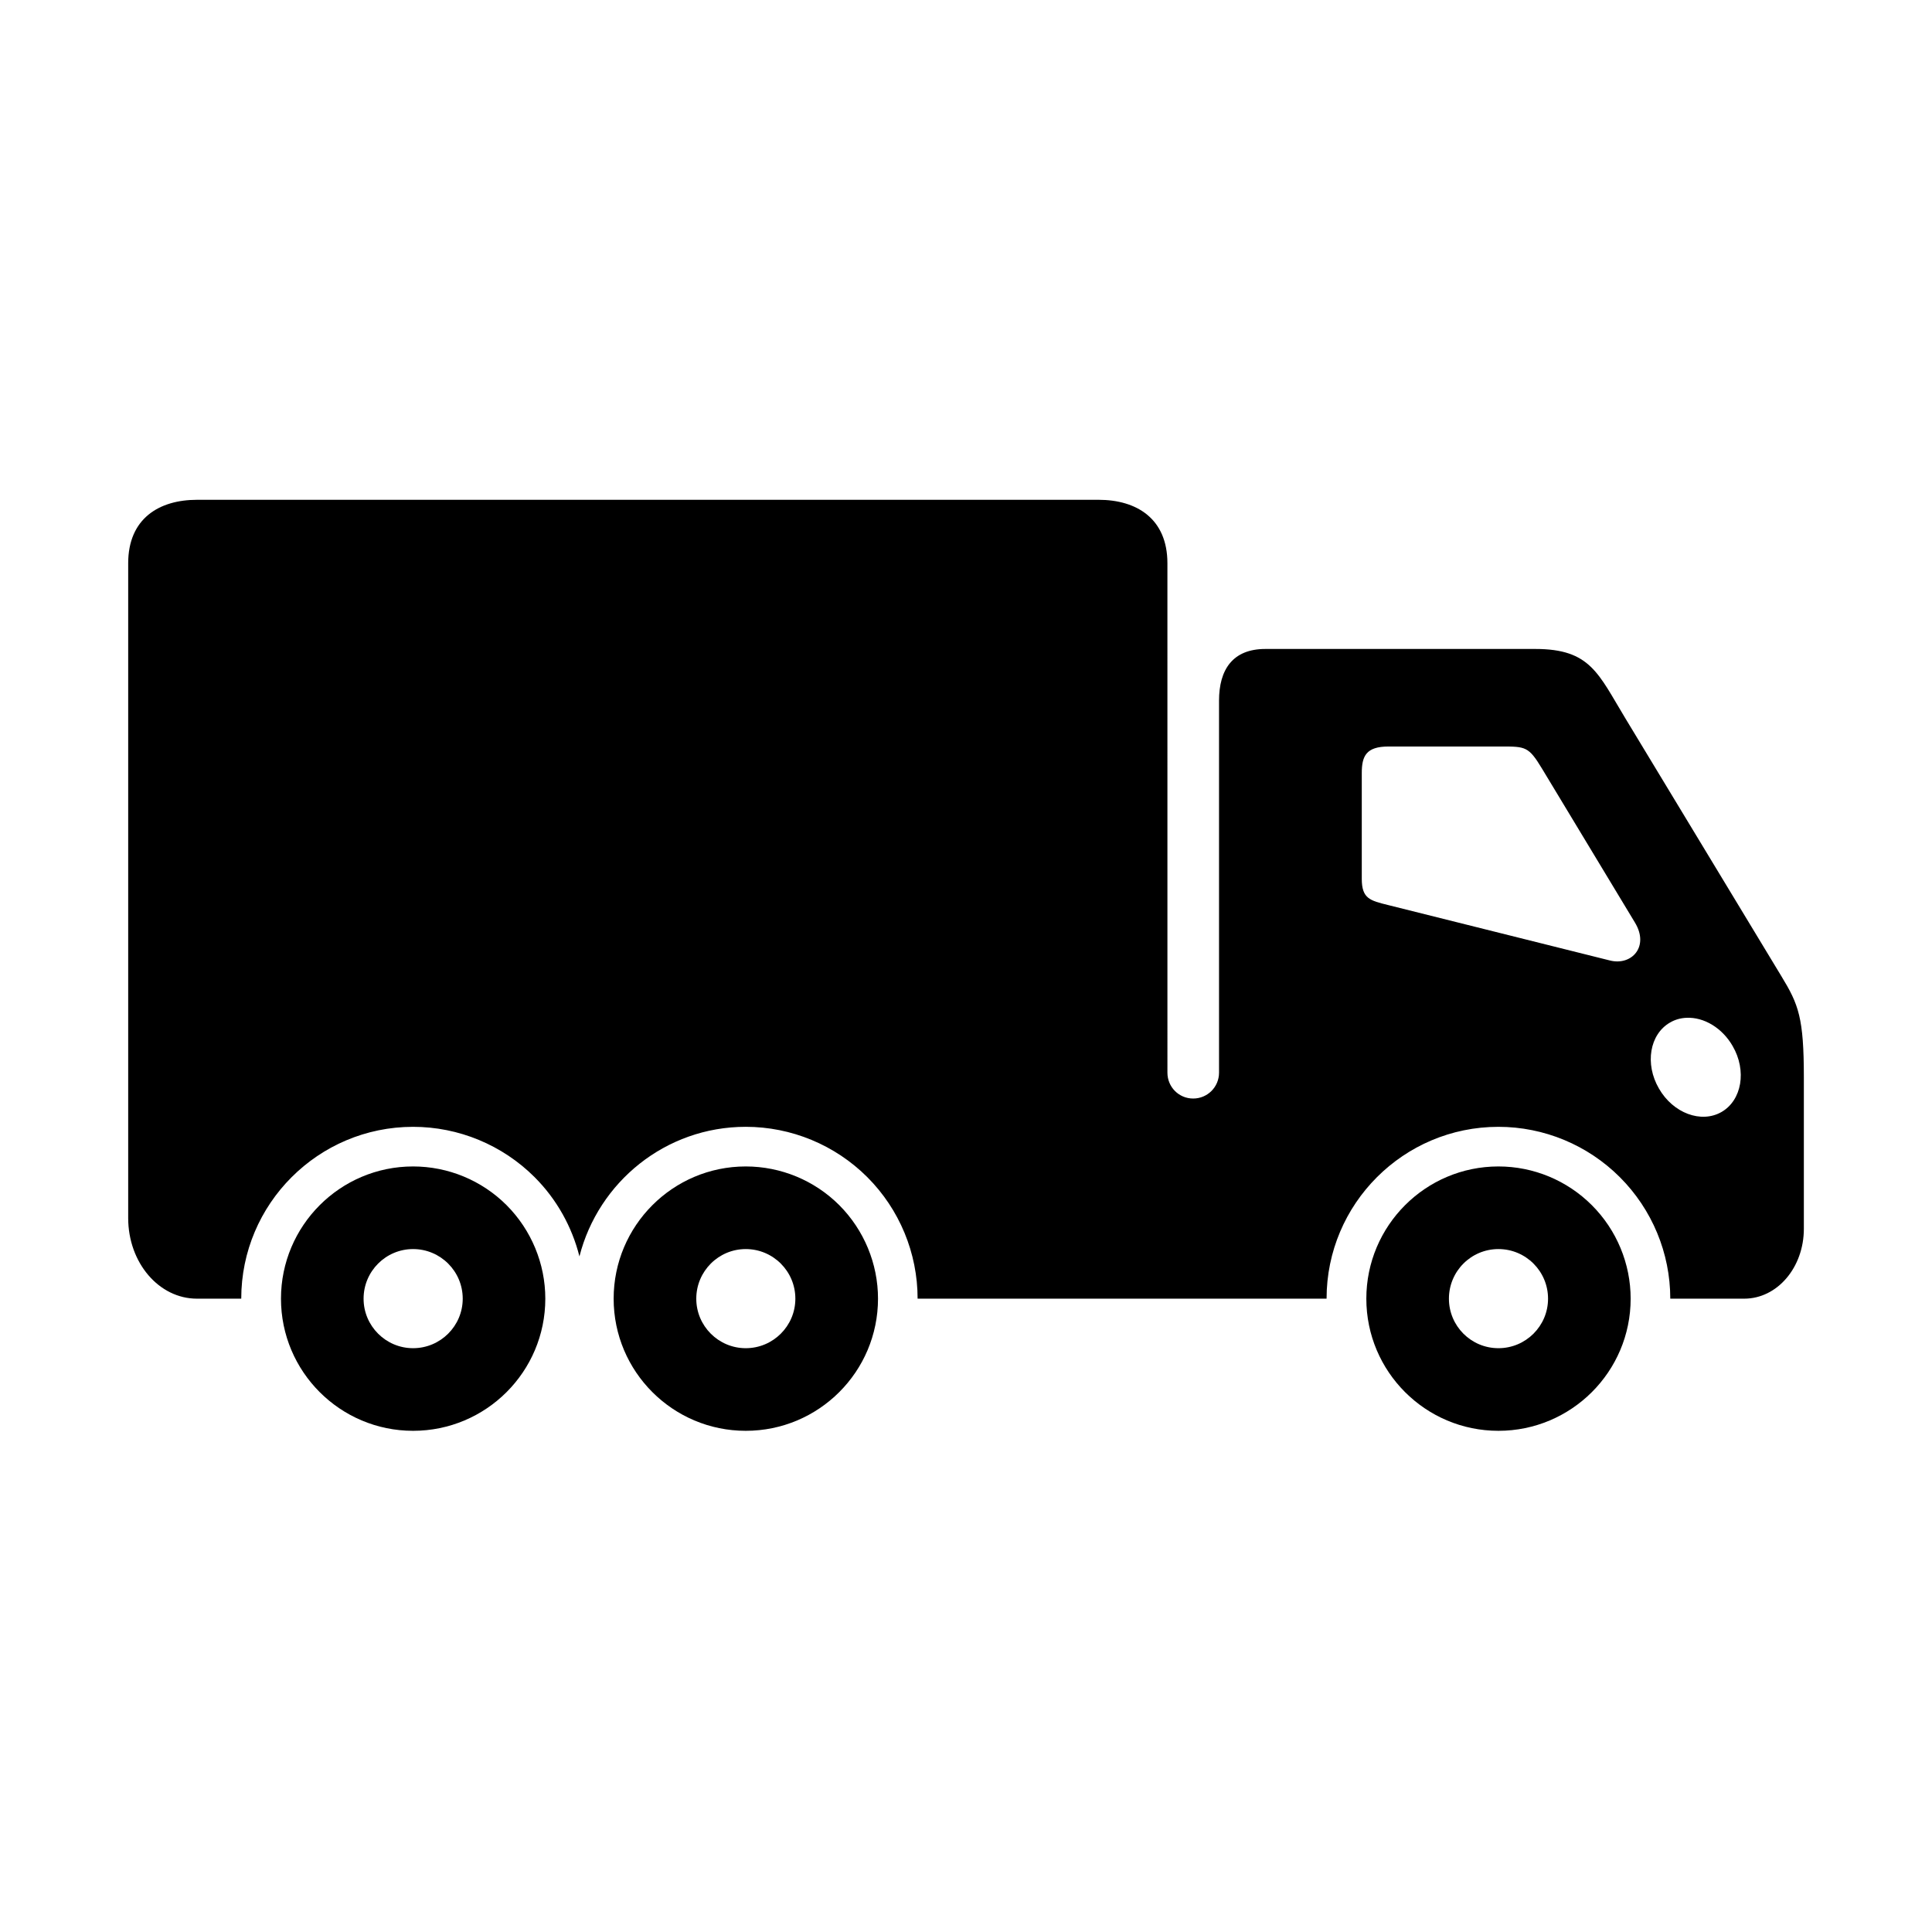 <?xml version="1.0" encoding="UTF-8"?>
<!-- Uploaded to: ICON Repo, www.iconrepo.com, Generator: ICON Repo Mixer Tools -->
<svg fill="#000000" width="800px" height="800px" version="1.1" viewBox="144 144 512 512" xmlns="http://www.w3.org/2000/svg">
 <g>
  <path d="m590.92 413.73c4.664-0.23 9.504 2.711 12.242 7.469 3.797 6.527 2.453 14.371-2.938 17.488-5.391 3.094-12.832 0.324-16.586-6.207-3.797-6.527-2.473-14.371 2.918-17.488 1.305-0.766 2.789-1.199 4.363-1.262zm-78.949-71.898h29.934c6.359 0 7.203 0 10.73 5.84l24.637 40.809c3.875 6.394-0.879 11.488-6.59 10.066l-58.801-14.695c-4.812-1.191-6.996-1.691-6.996-6.965v-27.988c0-4.492 1.109-7.066 7.086-7.066zm-315.75-65.379c-10.094 0-18.25 4.988-18.25 16.82v173.52c0 11.832 8.133 21.367 18.215 21.367h11.746c0-25.129 20.414-45.539 45.539-45.539 12.07 0 23.672 4.809 32.211 13.344 5.84 5.84 9.891 13.129 11.875 20.996 5.016-19.711 22.828-34.344 44.078-34.344 12.074 0 23.672 4.809 32.215 13.344 8.535 8.547 13.324 20.125 13.324 32.195l108.38 0.004c0-25.129 20.41-45.539 45.539-45.539 12.07 0 23.645 4.809 32.184 13.344 8.547 8.547 13.363 20.125 13.363 32.195h19.594c8.766 0 15.805-8.277 15.805-18.523v-40.137c0-15.77-1.398-19.324-5.949-26.785l-41.309-68.277c-7.234-11.922-9.27-18.457-23.91-18.457h-71.539c-8.664 0-12.277 5.481-12.277 13.703v98.586c0 3.801-3.062 6.852-6.852 6.852-3.797 0-6.824-3.051-6.824-6.852l-0.004-135c0-11.832-8.168-16.82-18.25-16.82z"/>
  <path d="m341.63 523.18c-19.324 0-35.008-15.684-35.008-35.016 0-19.328 15.684-35.043 35.008-35.043 9.309 0 18.223 3.699 24.789 10.262 6.562 6.582 10.262 15.512 10.262 24.781-0.004 19.328-15.691 35.016-35.051 35.016zm0-21.895c7.262 0 13.148-5.891 13.148-13.121 0-7.262-5.891-13.148-13.148-13.148-7.227 0-13.109 5.891-13.109 13.148-0.008 7.231 5.883 13.121 13.109 13.121z"/>
  <path d="m541.1 523.18c-19.328 0-35.008-15.684-35.008-35.016 0-19.328 15.68-35.043 35.008-35.043 9.297 0 18.188 3.699 24.75 10.262 6.59 6.582 10.289 15.512 10.289 24.781 0 19.328-15.715 35.016-35.039 35.016zm0-21.895c7.262 0 13.148-5.891 13.148-13.121 0-7.262-5.891-13.148-13.148-13.148-7.262 0-13.121 5.891-13.121 13.148 0 7.231 5.856 13.121 13.121 13.121z"/>
  <path d="m253.47 523.18c-19.328 0-35.008-15.684-35.008-35.016 0-19.328 15.68-35.043 35.008-35.043 9.305 0 18.215 3.699 24.781 10.262 6.562 6.582 10.262 15.512 10.262 24.781-0.004 19.328-15.68 35.016-35.043 35.016zm0-21.895c7.262 0 13.156-5.891 13.156-13.121 0-7.262-5.891-13.148-13.156-13.148-7.234 0-13.117 5.891-13.117 13.148-0.004 7.231 5.887 13.121 13.117 13.121z"/>
 </g>
</svg>